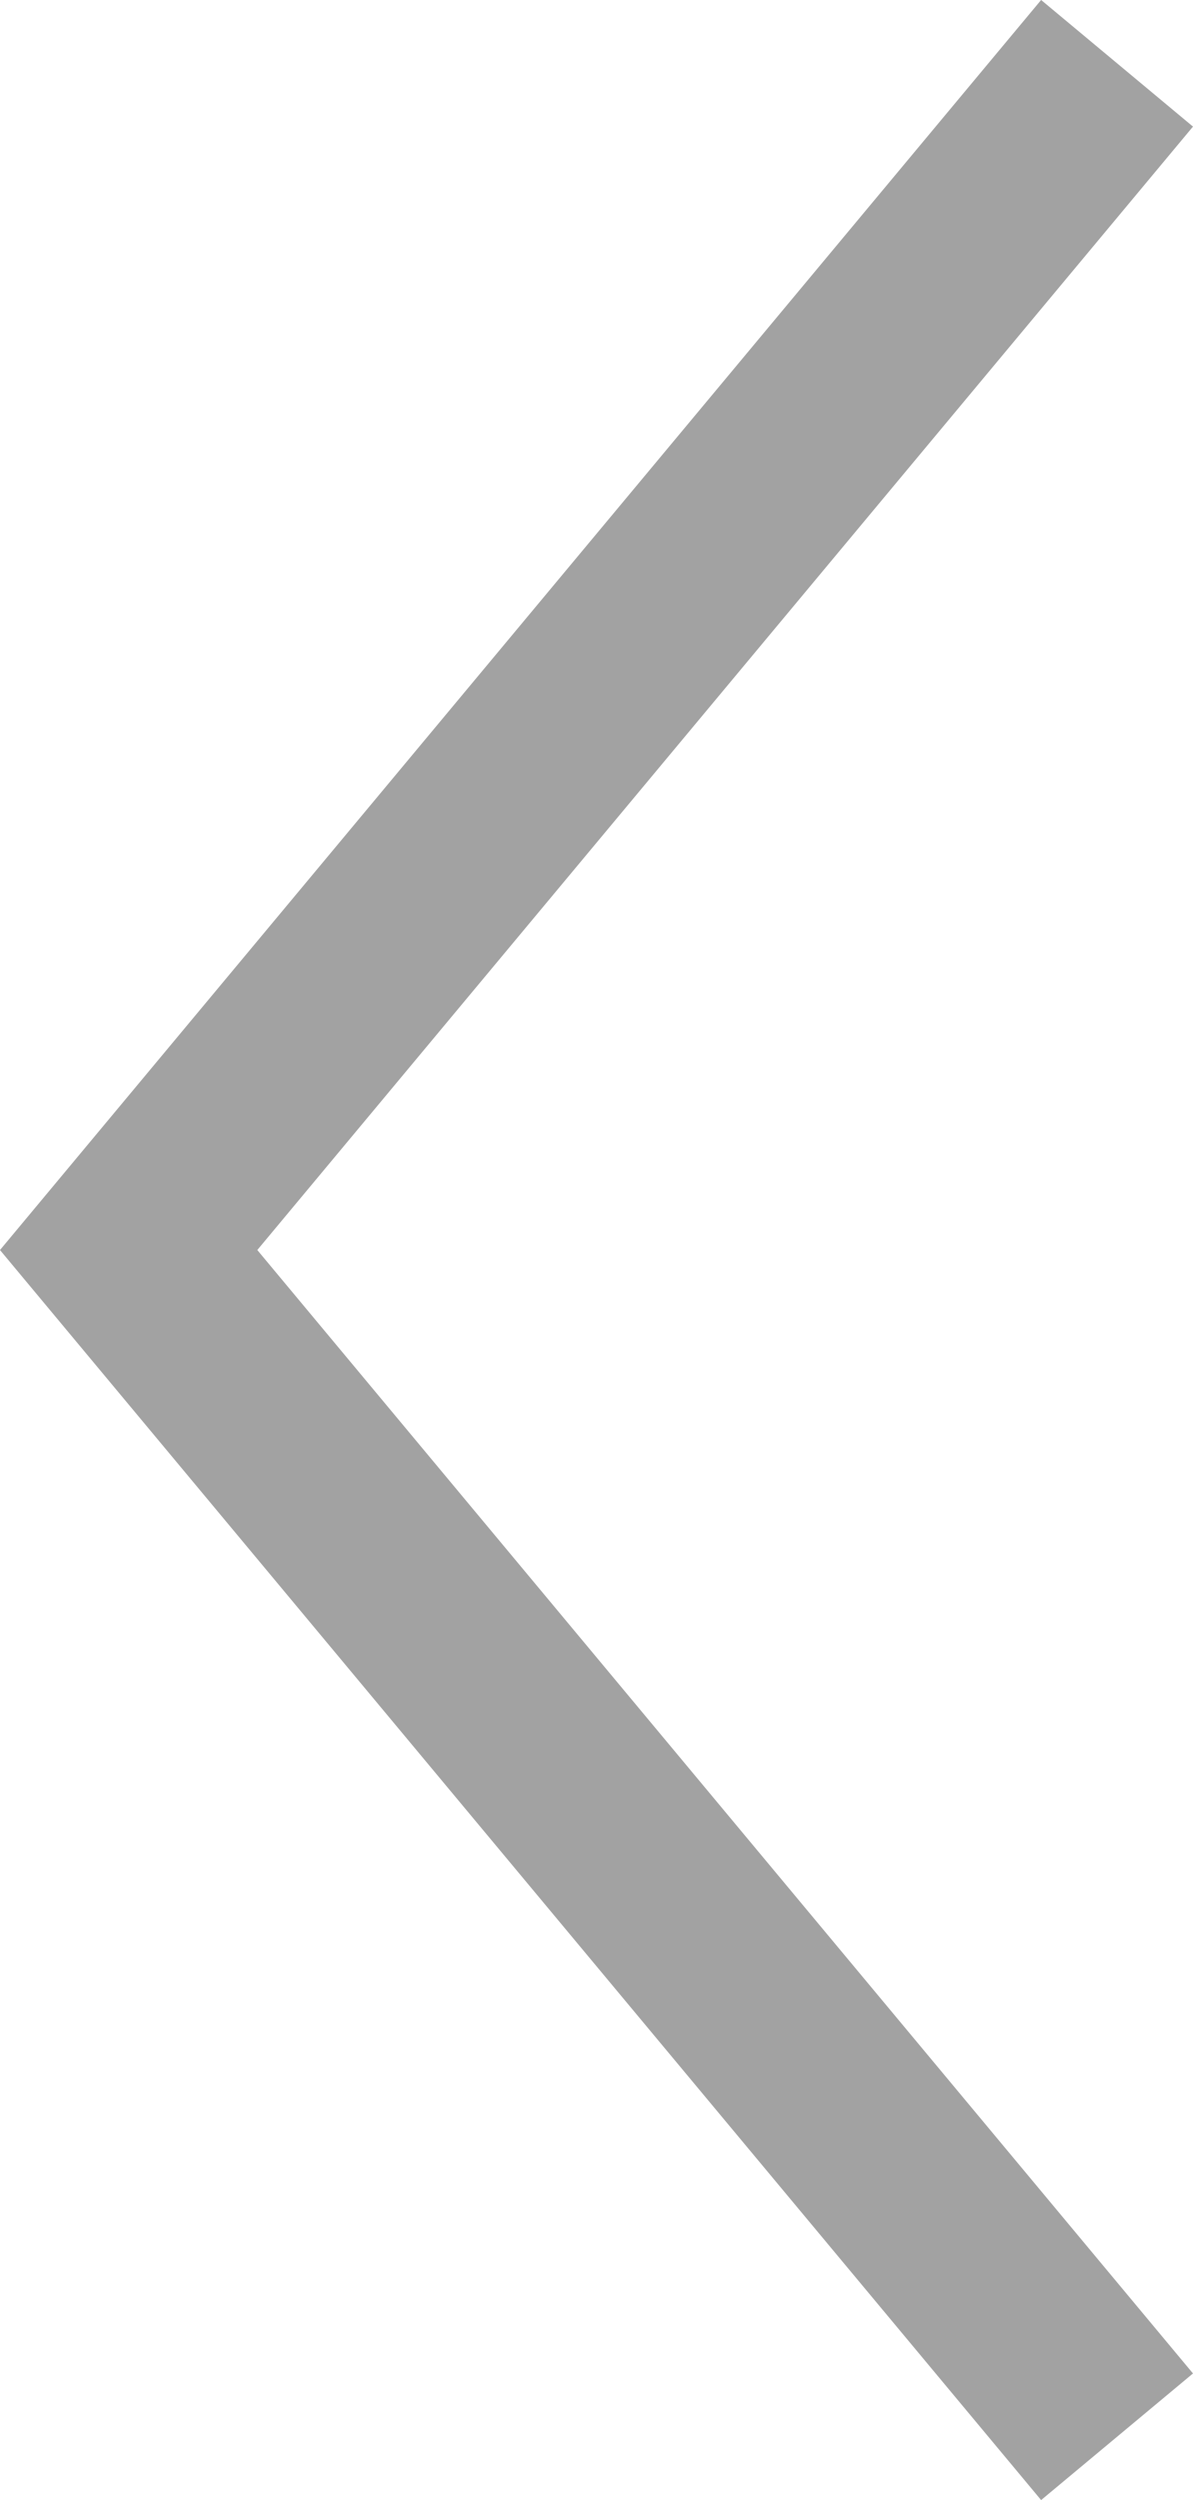 <svg xmlns="http://www.w3.org/2000/svg" width="30.175" height="63.201" viewBox="0 0 30.175 63.201">
  <path id="feature_slider_prev" d="M25,0,0,30,25,60" transform="translate(3.254 1.6)" fill="none" stroke="#707070" stroke-width="5" opacity="0.648"/>
</svg>
